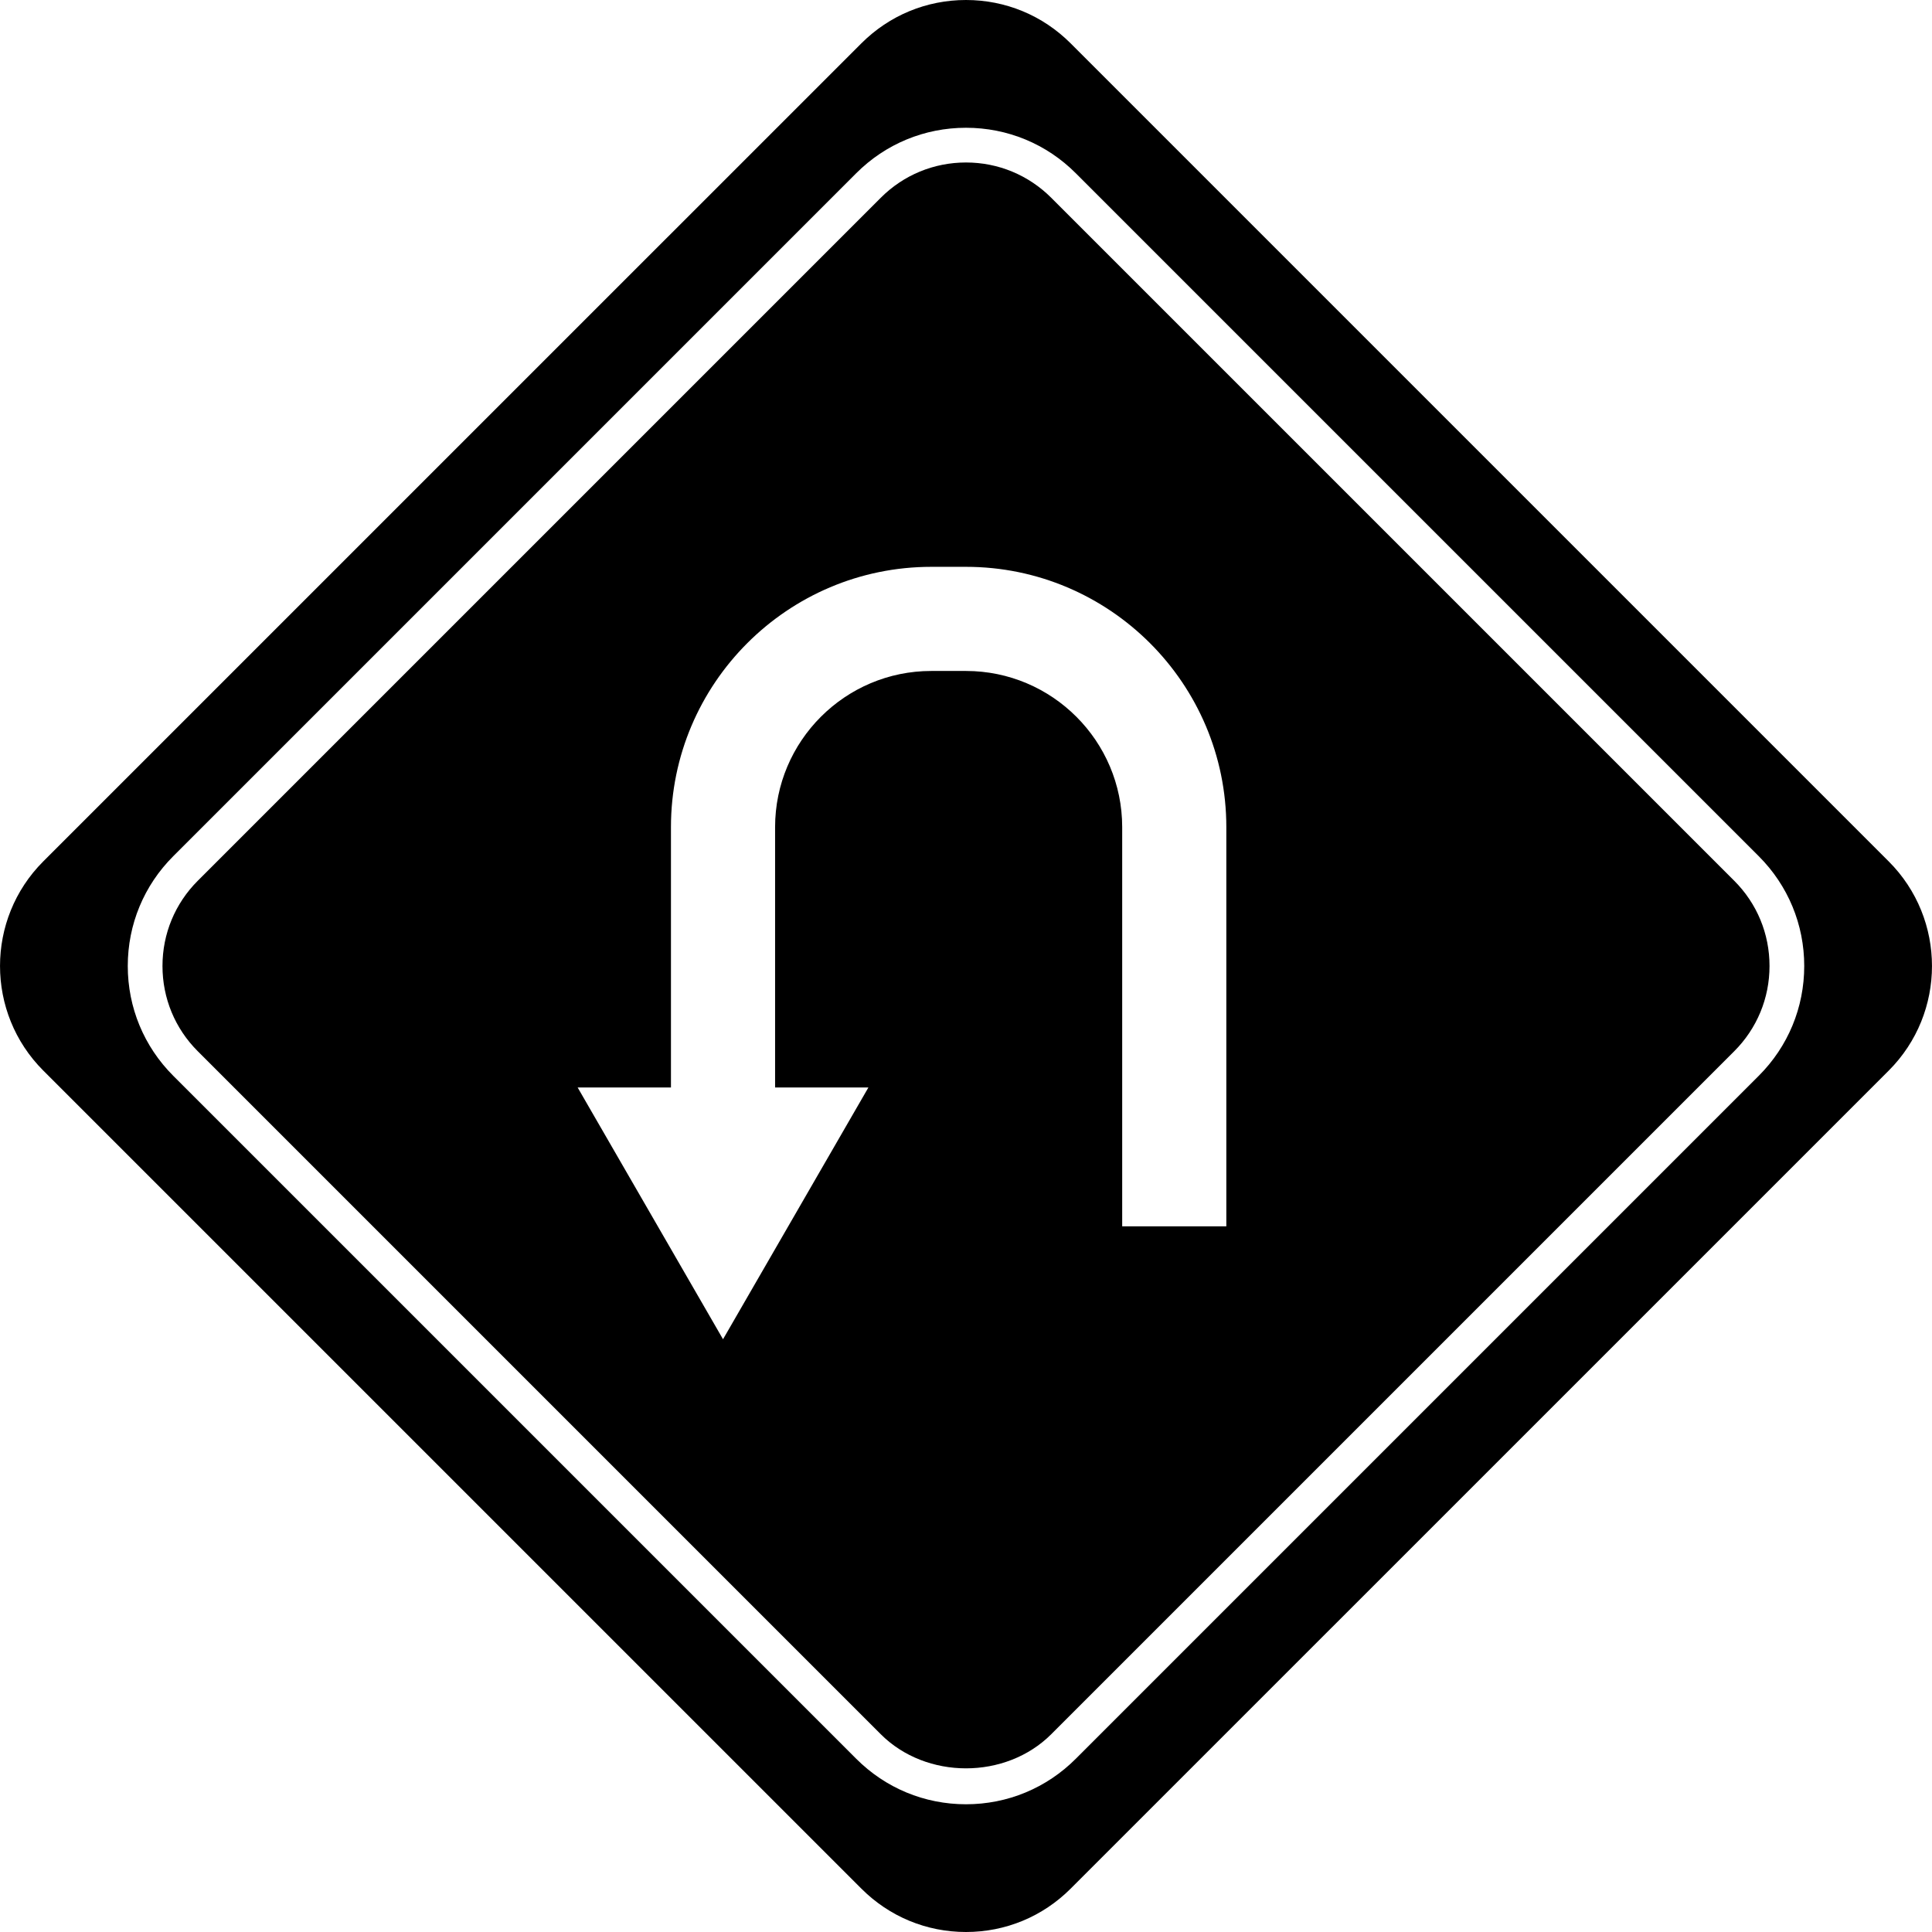 <?xml version="1.0" encoding="iso-8859-1"?>
<!-- Generator: Adobe Illustrator 16.0.0, SVG Export Plug-In . SVG Version: 6.00 Build 0)  -->
<!DOCTYPE svg PUBLIC "-//W3C//DTD SVG 1.1//EN" "http://www.w3.org/Graphics/SVG/1.1/DTD/svg11.dtd">
<svg version="1.1" id="Capa_1" xmlns="http://www.w3.org/2000/svg" xmlns:xlink="http://www.w3.org/1999/xlink" x="0px" y="0px"
	 width="532.248px" height="532.248px" viewBox="0 0 532.248 532.248" style="enable-background:new 0 0 532.248 532.248;"
	 xml:space="preserve">
<g>
	<g>
		<path d="M266.124,532.248c10.882,0,21.114-4.234,28.821-11.934l225.379-225.369c15.893-15.893,15.893-41.74,0-57.633
			L294.945,11.934C287.238,4.236,277.006,0,266.124,0c-10.882,0-21.114,4.236-28.821,11.934L11.924,237.303
			c-15.893,15.893-15.893,41.74,0,57.632l225.378,225.369C245.01,528.014,255.242,532.248,266.124,532.248z M47.736,296.381
			c-8.081-8.08-12.537-18.83-12.537-30.256c0-11.428,4.447-22.176,12.537-30.256L235.868,47.736
			c8.081-8.09,18.829-12.537,30.256-12.537c11.427,0,22.176,4.446,30.256,12.537l188.133,188.132
			c8.08,8.081,12.536,18.829,12.536,30.256c0,11.426-4.446,22.176-12.536,30.256L296.38,484.514
			c-8.08,8.09-18.829,12.545-30.256,12.545c-11.427,0-22.175-4.455-30.256-12.545L47.736,296.381z"/>
		<path d="M289.619,477.752l188.133-188.133c6.272-6.273,9.734-14.611,9.734-23.494c0-8.884-3.452-17.223-9.734-23.496
			L289.619,54.497c-6.273-6.273-14.621-9.734-23.495-9.734s-17.222,3.452-23.495,9.734L54.496,242.629
			c-6.273,6.273-9.734,14.611-9.734,23.496c0,8.883,3.452,17.221,9.734,23.494l188.133,188.133
			C255.175,490.299,277.073,490.299,289.619,477.752z M213.53,227.875v71.719h25.704l-40.048,69.355l-40.048-69.355h25.704v-71.719
			c0-39.55,32.168-71.719,71.719-71.719h9.562c39.551,0,71.719,32.168,71.719,71.719v109.969h-28.688V227.875
			c0-23.725-19.307-43.031-43.031-43.031h-9.562C232.837,184.843,213.53,204.15,213.53,227.875z"/>
	</g>
</g>
<g>
</g>
<g>
</g>
<g>
</g>
<g>
</g>
<g>
</g>
<g>
</g>
<g>
</g>
<g>
</g>
<g>
</g>
<g>
</g>
<g>
</g>
<g>
</g>
<g>
</g>
<g>
</g>
<g>
</g>
</svg>
